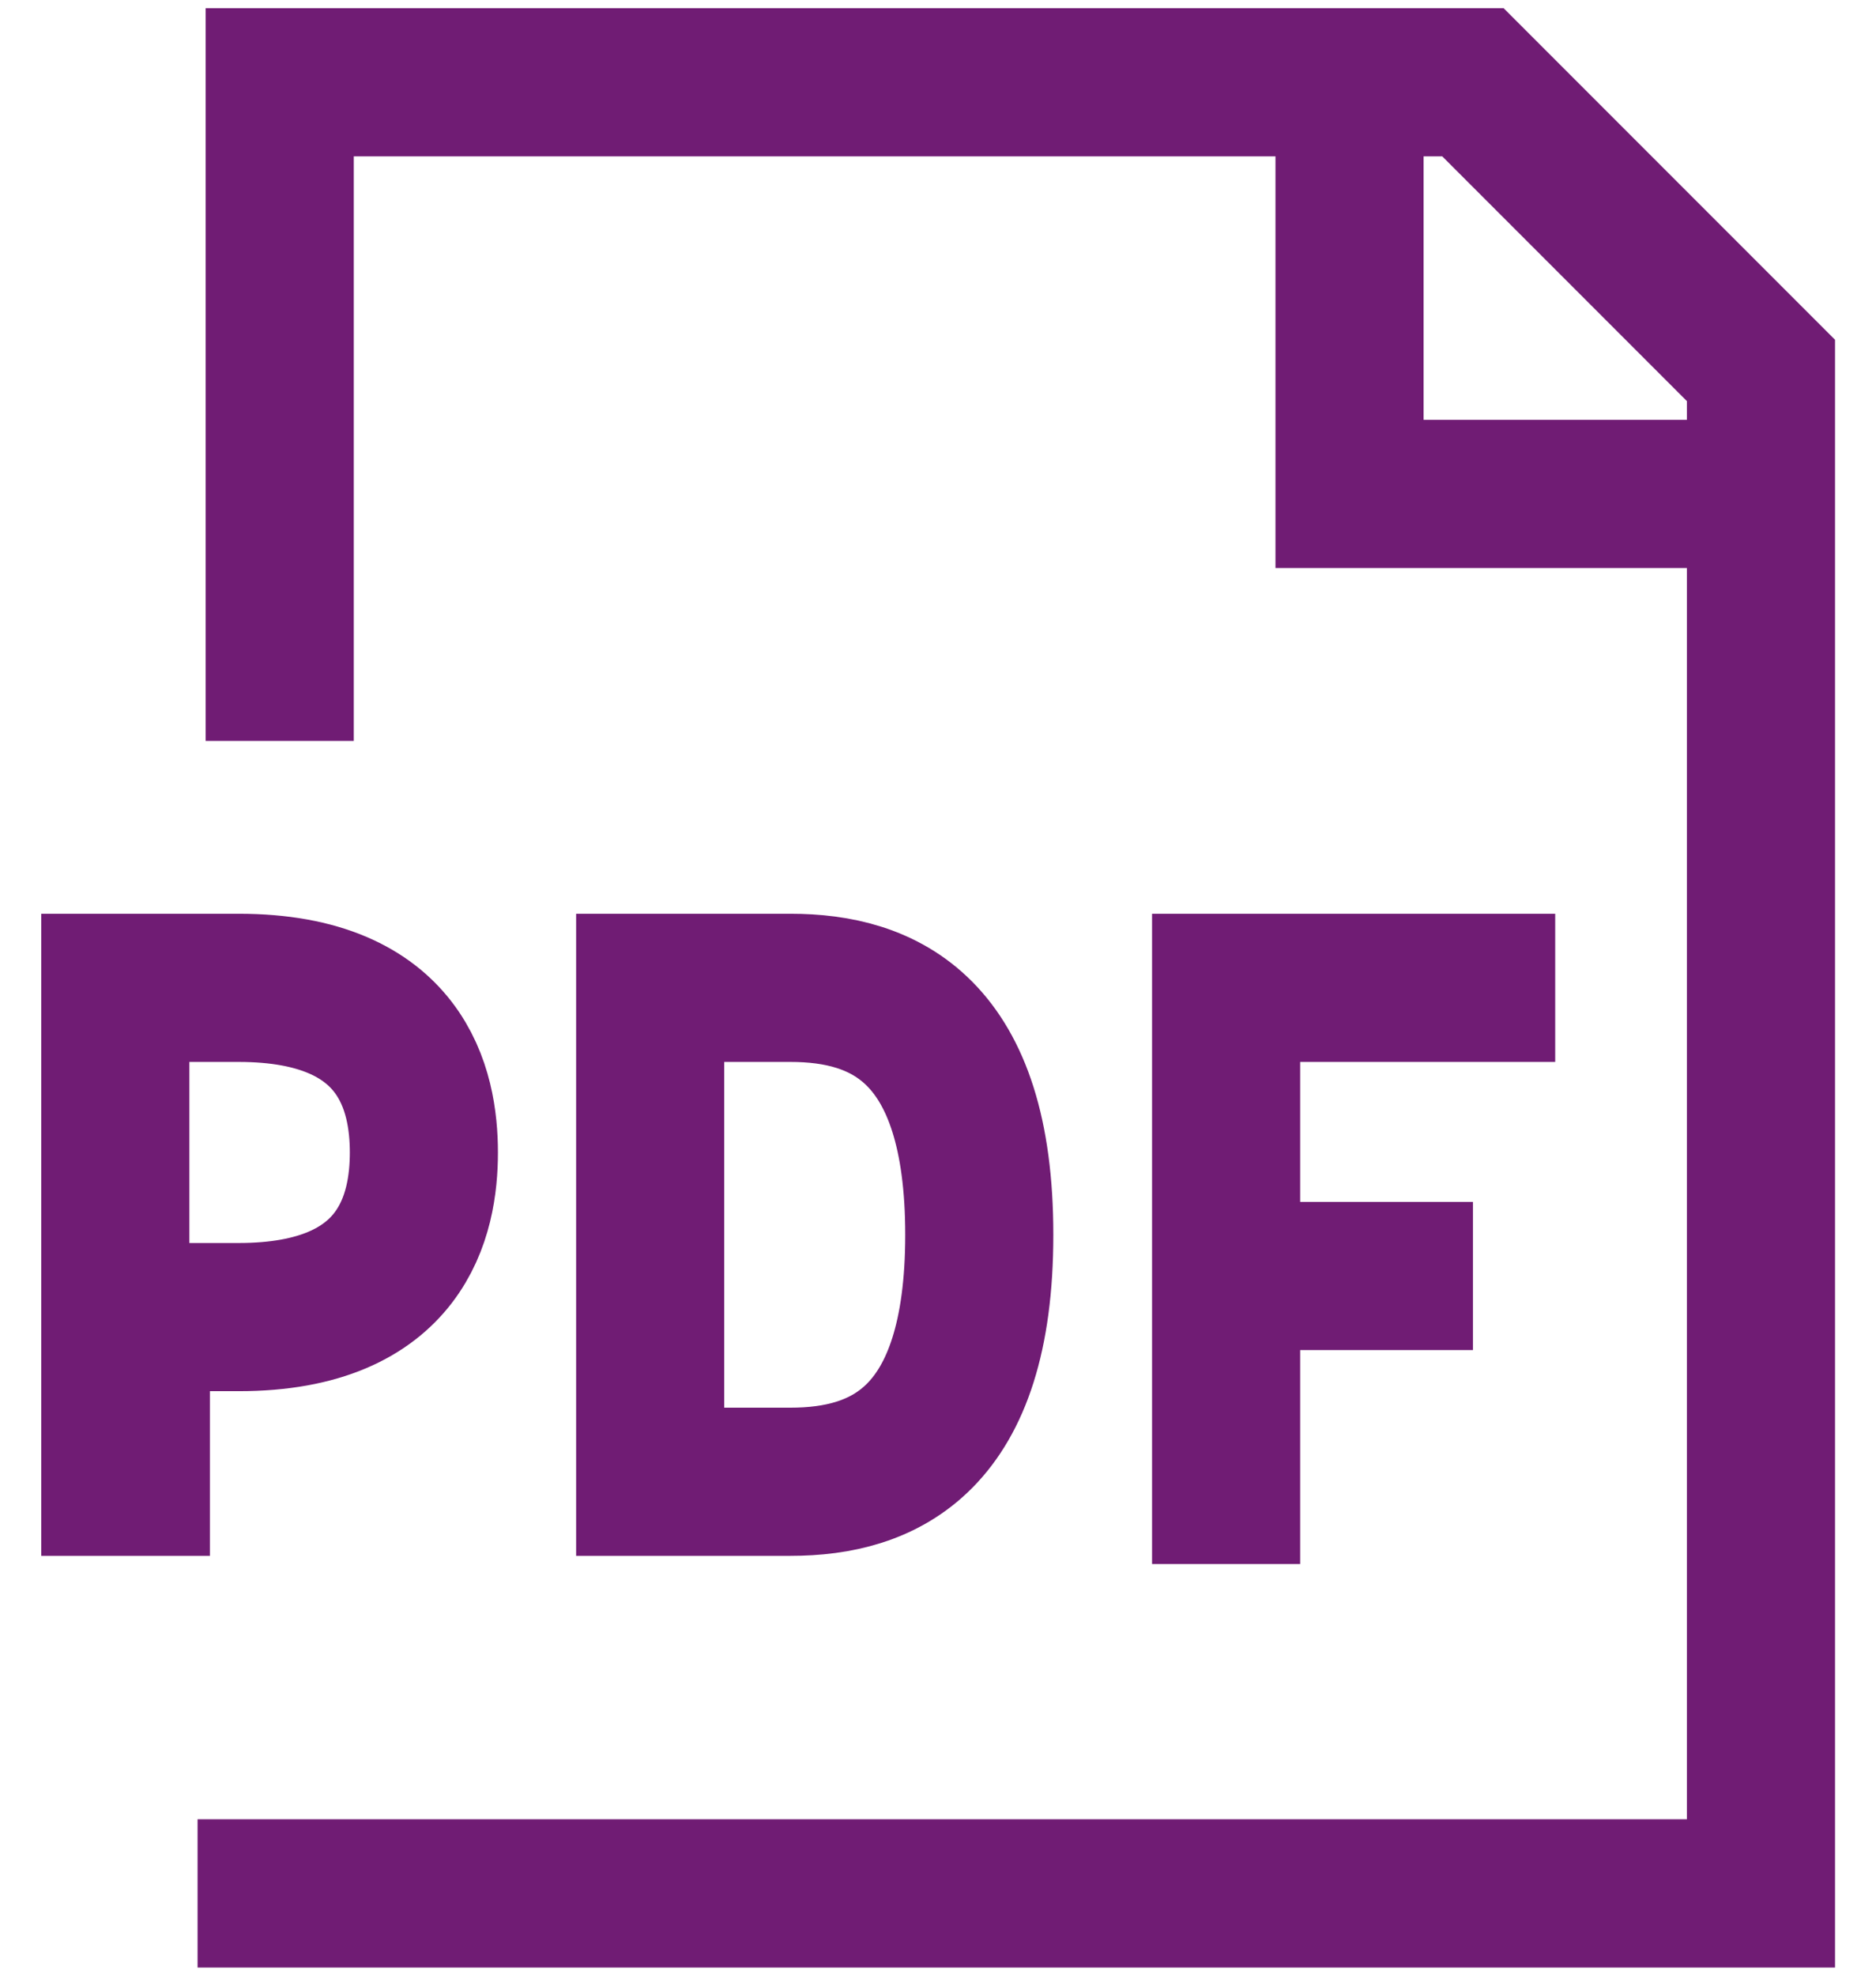 <svg width="19" height="20" viewBox="0 0 19 20" fill="none" xmlns="http://www.w3.org/2000/svg">
<path d="M2.833 7.5V0.833H14.918L17.835 3.75V19.167H2.001M13.668 0.833V5H17.835M12.418 15.833V10H15.751M12.418 12.917H14.918M1.168 10H1.376H2.418C4.085 10 4.293 11.042 4.293 11.667C4.293 12.292 4.085 13.333 2.418 13.333H1.376V15H1.168V10ZM6.585 15V10C6.585 10 7.374 10 8.006 10C8.953 10 9.918 10.417 9.918 12.5C9.918 14.583 8.953 15 8.006 15C7.374 15 6.585 15 6.585 15Z" stroke="#701C74" stroke-width="1.5"/>
</svg>
